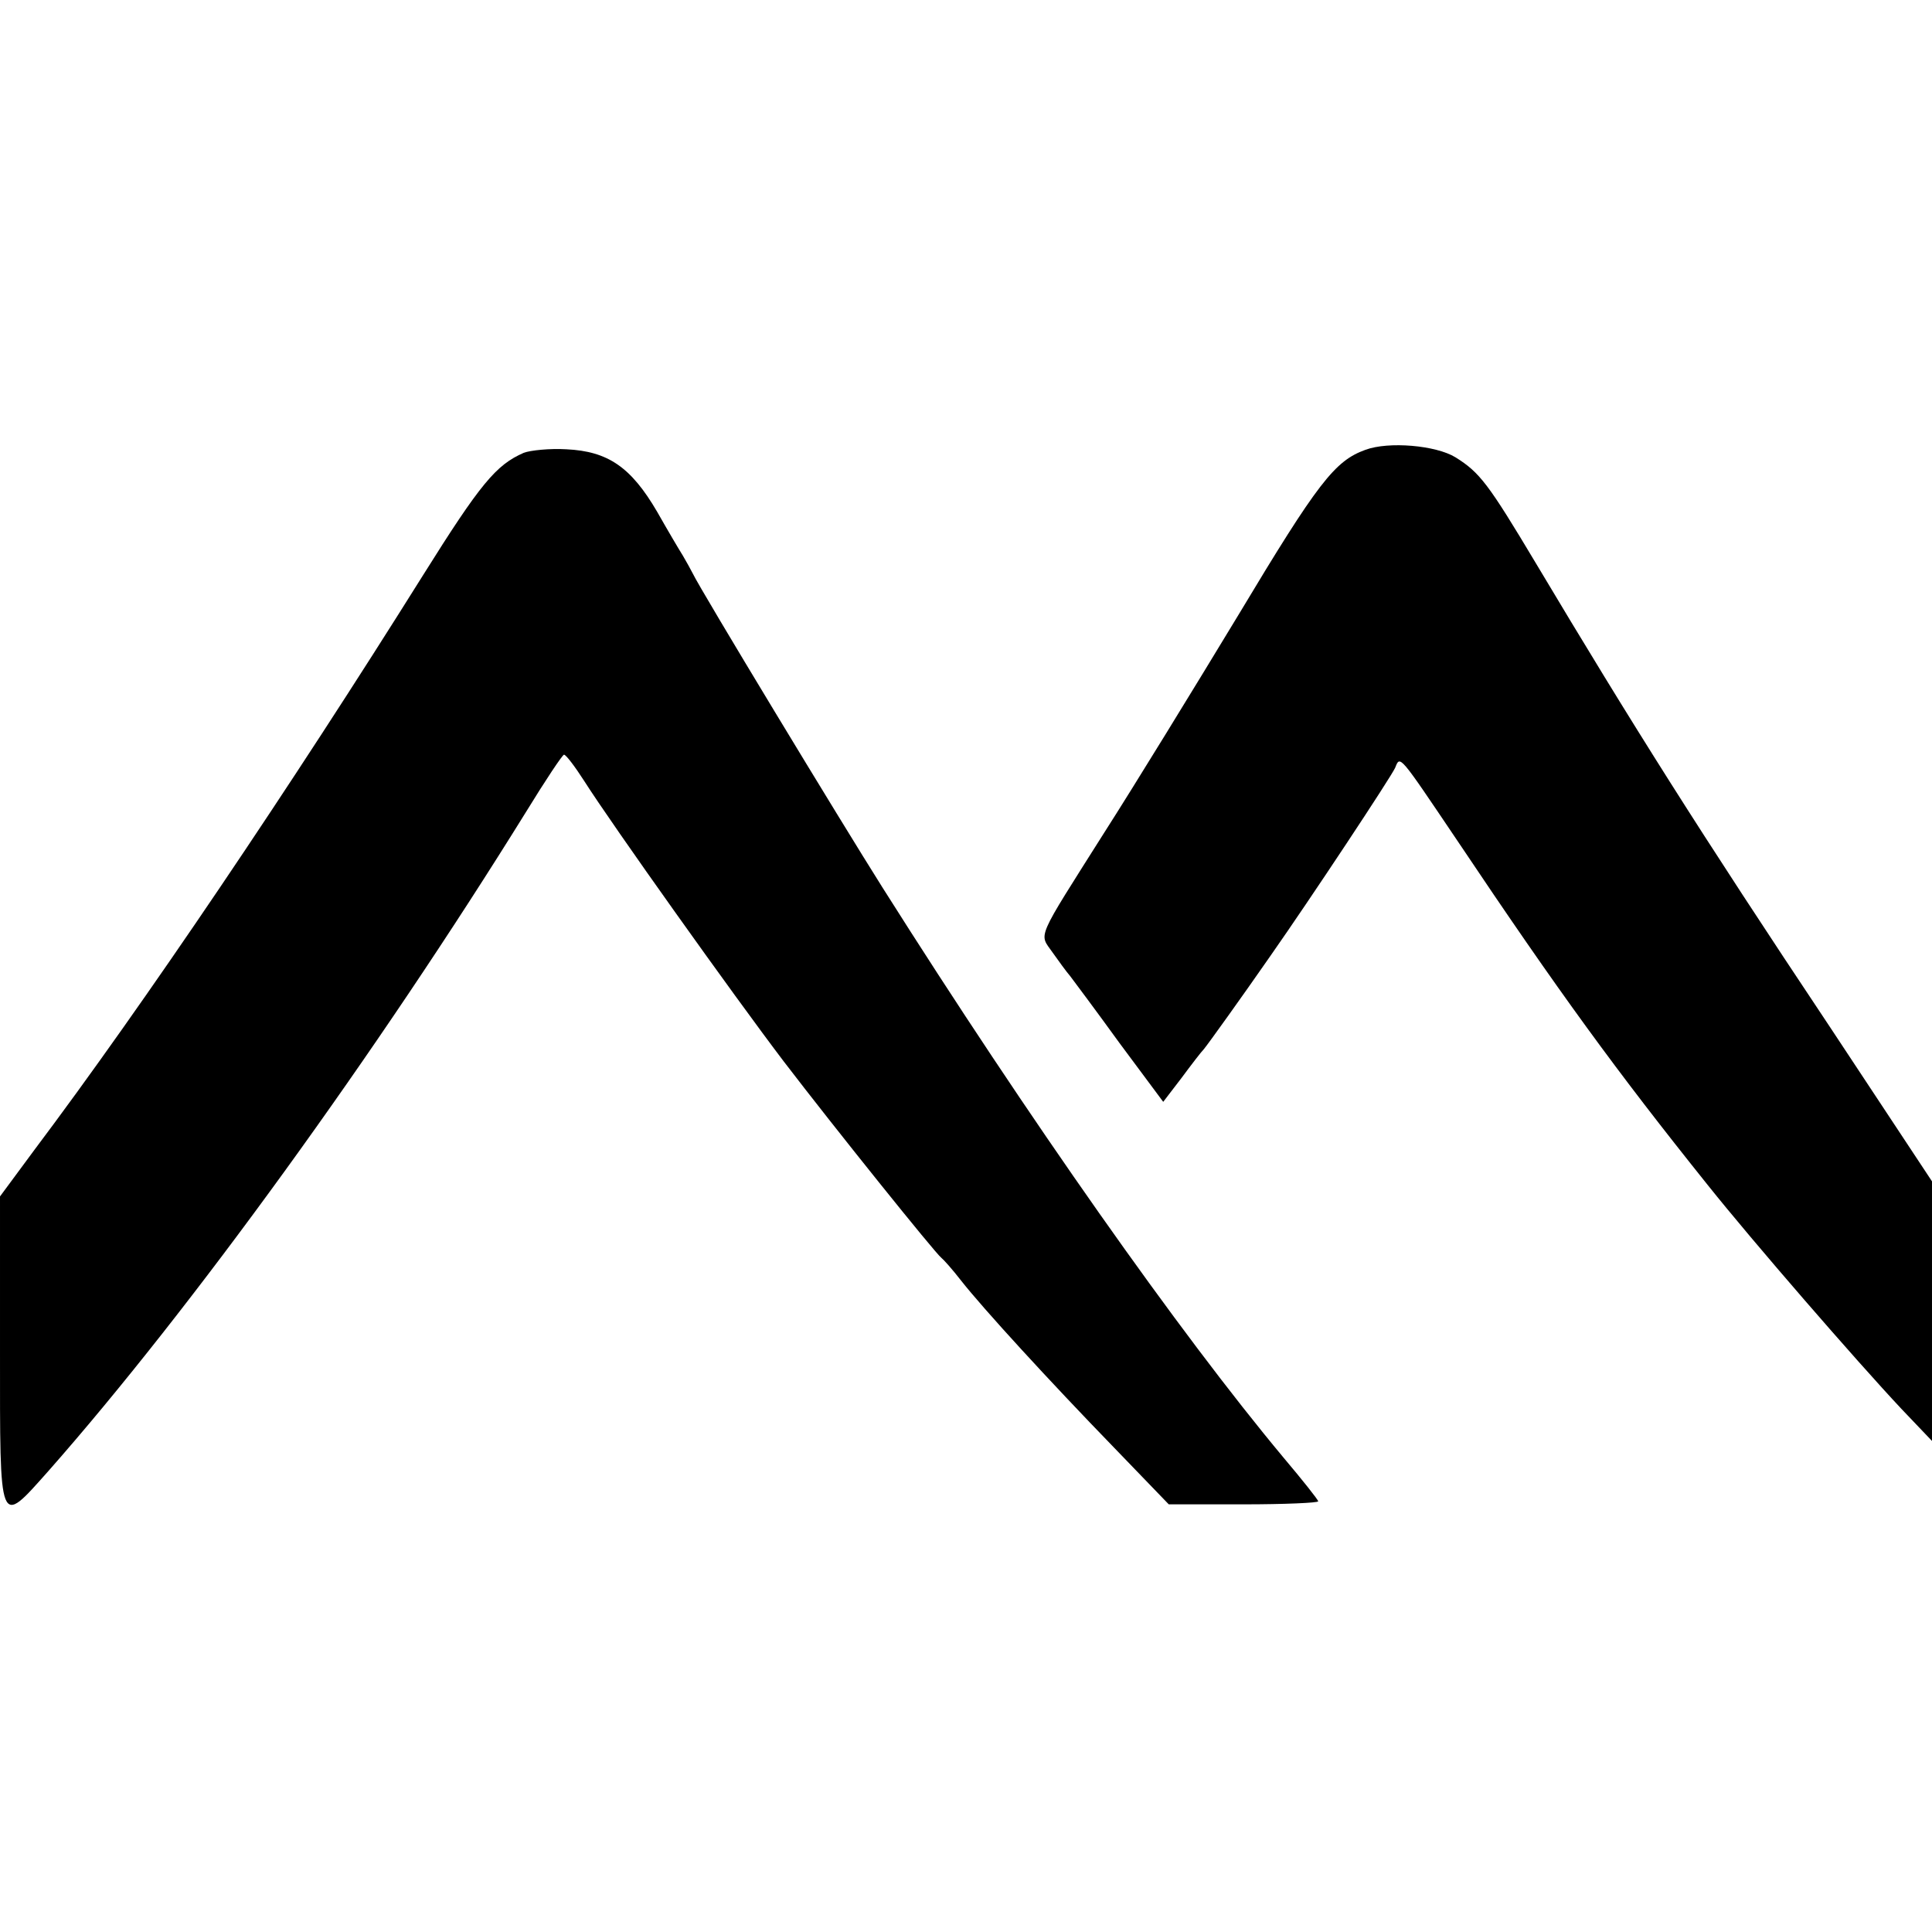 <?xml version="1.0" standalone="no"?>
<!DOCTYPE svg PUBLIC "-//W3C//DTD SVG 20010904//EN"
 "http://www.w3.org/TR/2001/REC-SVG-20010904/DTD/svg10.dtd">
<svg version="1.0" xmlns="http://www.w3.org/2000/svg"
 width="384pt" height="384pt" viewBox="0 0 384 384"
 preserveAspectRatio="xMidYMid meet">
<g transform="translate(0,384) scale(0.1,-0.1)"
fill="#000000" stroke="none">
<path d="M2714 2946 c-61 -22 -94 -64 -253 -329 -89 -147 -208 -341 -265 -430
-139 -220 -131 -201 -104 -240 12 -17 28 -39 35 -47 6 -8 51 -68 98 -133 l87
-117 36 47 c20 27 40 53 45 58 9 11 75 103 132 185 82 117 240 356 248 374 10
25 7 28 123 -144 203 -303 317 -459 498 -685 91 -114 295 -349 385 -445 l61
-64 0 258 0 258 -203 307 c-260 390 -391 598 -584 921 -95 159 -112 181 -160
211 -39 24 -133 32 -179 15z"/>
<path d="M1041 2940 c-55 -24 -86 -61 -200 -243 -263 -420 -555 -853 -773
-1143 l-68 -92 0 -306 c0 -357 -3 -351 96 -240 284 322 653 832 950 1311 38
62 72 113 75 113 4 0 22 -24 40 -52 56 -88 296 -425 397 -558 101 -132 301
-381 313 -390 4 -3 22 -23 39 -45 44 -56 175 -199 304 -332 l109 -113 149 0
c81 0 148 3 148 6 0 3 -31 42 -69 87 -207 248 -505 671 -797 1133 -84 133
-362 592 -377 624 -4 8 -13 24 -20 36 -7 11 -30 50 -51 87 -52 89 -98 120
-180 124 -33 2 -72 -2 -85 -7z"/>
</g>
</svg>
